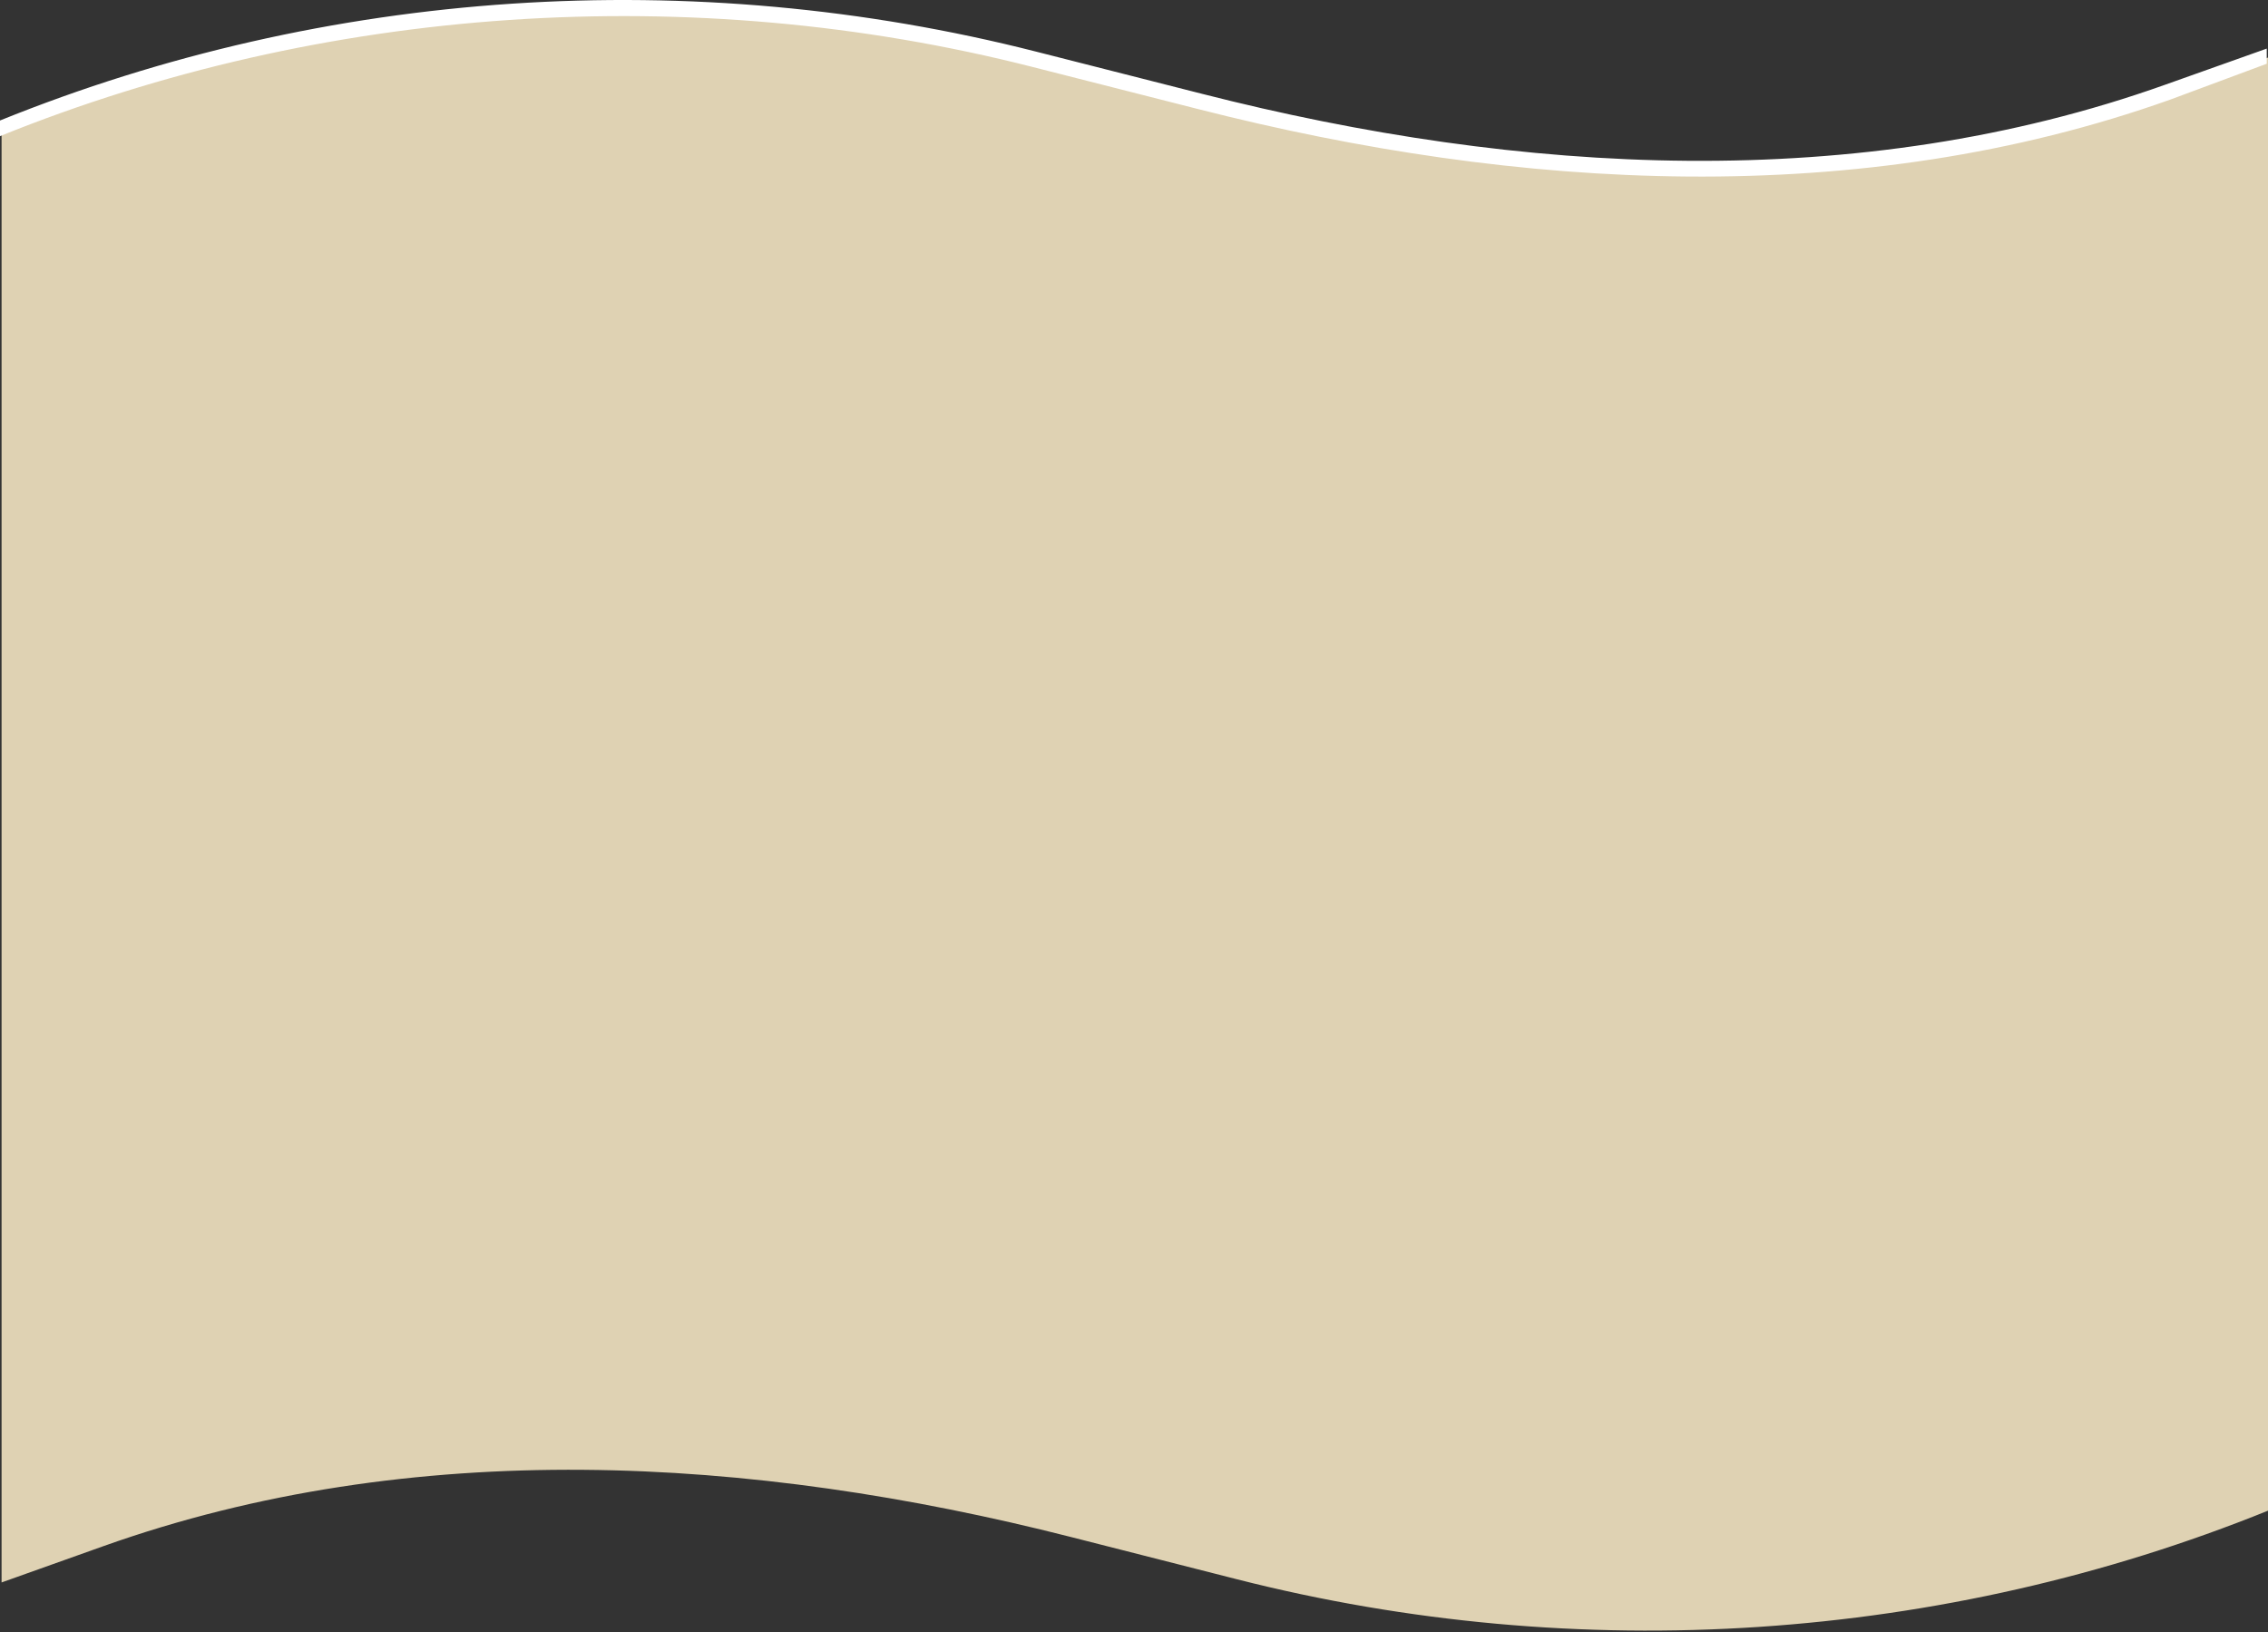 <?xml version="1.0" encoding="UTF-8"?> <svg xmlns="http://www.w3.org/2000/svg" width="1441" height="1037" viewBox="0 0 1441 1037" fill="none"><rect x="0" y="0" width="1441" height="1037" fill="#333333" stroke="none"/> <path d="M1376.41 59.559C1180.1 129.527 964.669 117.235 761.807 65.51L656.196 38.646C438.855 -16.707 207.547 -1.332 1 82.196H1V1005.46L65.593 982.438C261.96 912.525 477.391 924.872 680.253 976.542L785.804 1003.41C1003.15 1058.76 1234.45 1043.38 1441 959.857V36.589L1376.41 59.559Z" fill="#DFD2B3"></path> <path fill-rule="evenodd" clip-rule="evenodd" d="M658.303 32.801L658.305 32.801L763.914 59.664L763.917 59.665C966.212 111.246 1180.56 123.369 1375.6 53.849L1375.61 53.848L1440.2 30.878V40.5L1378.96 63.269C1181.4 133.685 964.876 121.225 761.449 69.356L761.446 69.355L655.838 42.492L655.837 42.492C439.52 -12.6 205.553 3.374 0 86.5V76.56C207.541 -7.37 439.937 -22.813 658.303 32.801Z" fill="white"></path> </svg> 